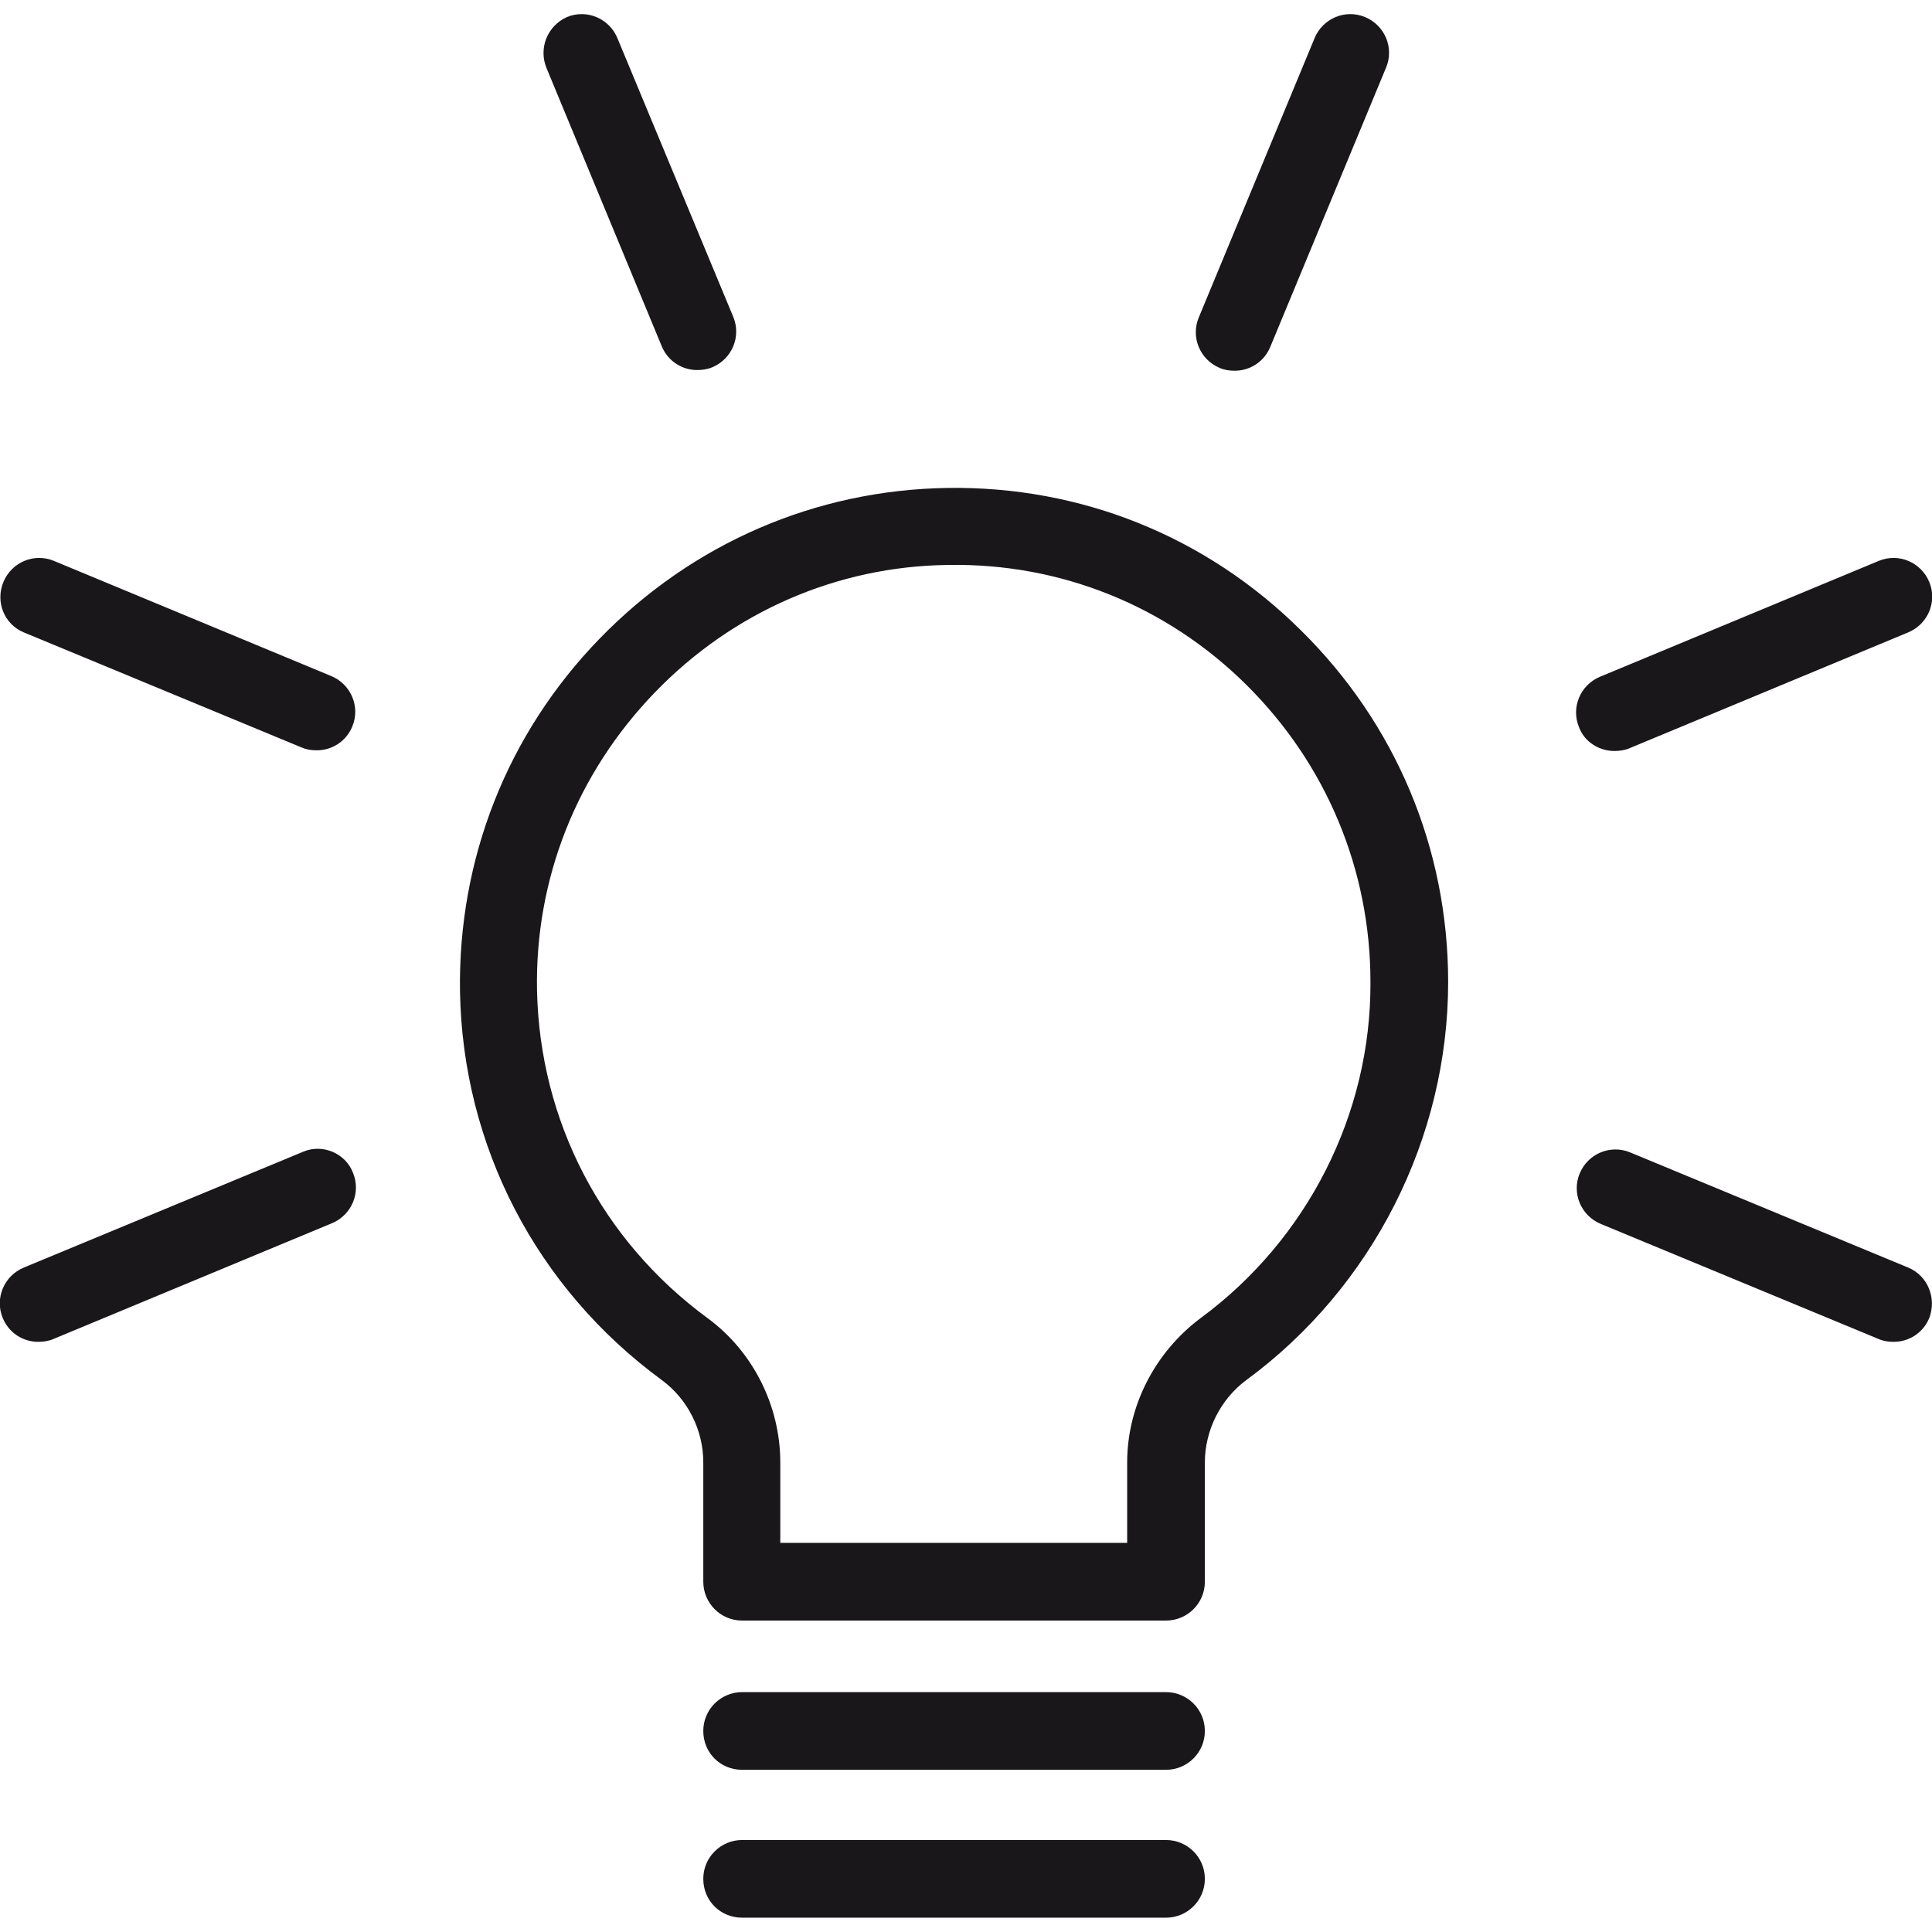 <?xml version="1.0" encoding="utf-8"?>
<!-- Generator: Adobe Illustrator 25.0.0, SVG Export Plug-In . SVG Version: 6.00 Build 0)  -->
<svg version="1.1" xmlns="http://www.w3.org/2000/svg" xmlns:xlink="http://www.w3.org/1999/xlink" x="0px" y="0px"
	 viewBox="0 0 283.5 283.5" style="enable-background:new 0 0 283.5 283.5;" xml:space="preserve">
<style type="text/css">
	.st0{fill:#1A171B;}
</style>
<g id="Calque_1">
	<g id="Trait_de_coupe">
	</g>
</g>
<g id="Trait_de_coupe_1_">
</g>
<g id="Decors">
	<path class="st0" d="M139,71.6c-19.3,0.3-37.4,8.1-51,22.1c-13.6,14-20.8,32.4-20.5,51.8c0.4,22.7,11.2,43.5,29.6,57
		c3.8,2.8,6.1,7.3,6.1,12.1v17.5c0,3.1,2.5,5.7,5.7,5.7h62.2c3.1,0,5.7-2.5,5.7-5.7v-17.5c0-4.7,2.3-9.3,6.1-12.1
		c18.5-13.6,29.6-35.5,29.6-58.4c0-19.6-7.7-37.9-21.6-51.6C177,78.7,158.6,71.3,139,71.6z M176.2,193.4c-6.7,5-10.8,12.9-10.8,21.2
		v11.8h-50.9v-11.8c0-8.3-4-16.3-10.7-21.2c-15.5-11.4-24.6-28.9-25-48.1c-0.3-16.3,5.8-31.8,17.3-43.7c11.4-11.8,26.7-18.5,43-18.7
		c16.5-0.3,32.1,6,43.8,17.6c11.7,11.6,18.2,27.1,18.2,43.6C201.2,163.5,191.8,181.9,176.2,193.4z M171.1,248.3h-62.2
		c-3.1,0-5.7,2.5-5.7,5.7s2.5,5.7,5.7,5.7h62.2c3.1,0,5.7-2.5,5.7-5.7S174.2,248.3,171.1,248.3z M171.1,270h-62.2
		c-3.1,0-5.7,2.5-5.7,5.7s2.5,5.7,5.7,5.7h62.2c3.1,0,5.7-2.5,5.7-5.7S174.2,270,171.1,270z M236.9,110.2c0.7,0,1.5-0.1,2.2-0.4
		l40.9-17c2.9-1.2,4.3-4.5,3.1-7.4c-1.2-2.9-4.5-4.3-7.4-3.1l-40.9,17c-2.9,1.2-4.3,4.5-3.1,7.4
		C232.5,108.9,234.7,110.2,236.9,110.2z M97.1,50.8c0.9,2.2,3,3.5,5.2,3.5c0.7,0,1.5-0.1,2.2-0.4c2.9-1.2,4.3-4.5,3.1-7.4L90.6,5.6
		c-1.2-2.9-4.5-4.3-7.4-3.1C80.3,3.8,79,7.1,80.2,10L97.1,50.8z M179,54c0.7,0.3,1.4,0.4,2.2,0.4c2.2,0,4.3-1.3,5.2-3.5l17-41
		c1.2-2.9-0.2-6.2-3.1-7.4c-2.9-1.2-6.2,0.2-7.4,3.1l-17,41C174.7,49.5,176.1,52.8,179,54z M3.5,92.8l40.8,16.9
		c0.7,0.3,1.4,0.4,2.2,0.4c2.2,0,4.3-1.3,5.2-3.5c1.2-2.9-0.2-6.2-3.1-7.4L7.9,82.3c-2.9-1.2-6.2,0.2-7.4,3.1
		C-0.7,88.3,0.6,91.6,3.5,92.8z M44.5,169L3.5,186c-2.9,1.2-4.3,4.5-3.1,7.4c0.9,2.2,3,3.5,5.2,3.5c0.7,0,1.5-0.1,2.2-0.4l40.9-17
		c2.9-1.2,4.3-4.5,3.1-7.4C50.7,169.2,47.3,167.8,44.5,169z M280,186l-40.8-16.9c-2.9-1.2-6.2,0.2-7.4,3.1c-1.2,2.9,0.2,6.2,3.1,7.4
		l40.8,16.9c0.7,0.3,1.4,0.4,2.2,0.4c2.2,0,4.3-1.3,5.2-3.5C284.2,190.5,282.9,187.2,280,186z"/>
</g>
</svg>
